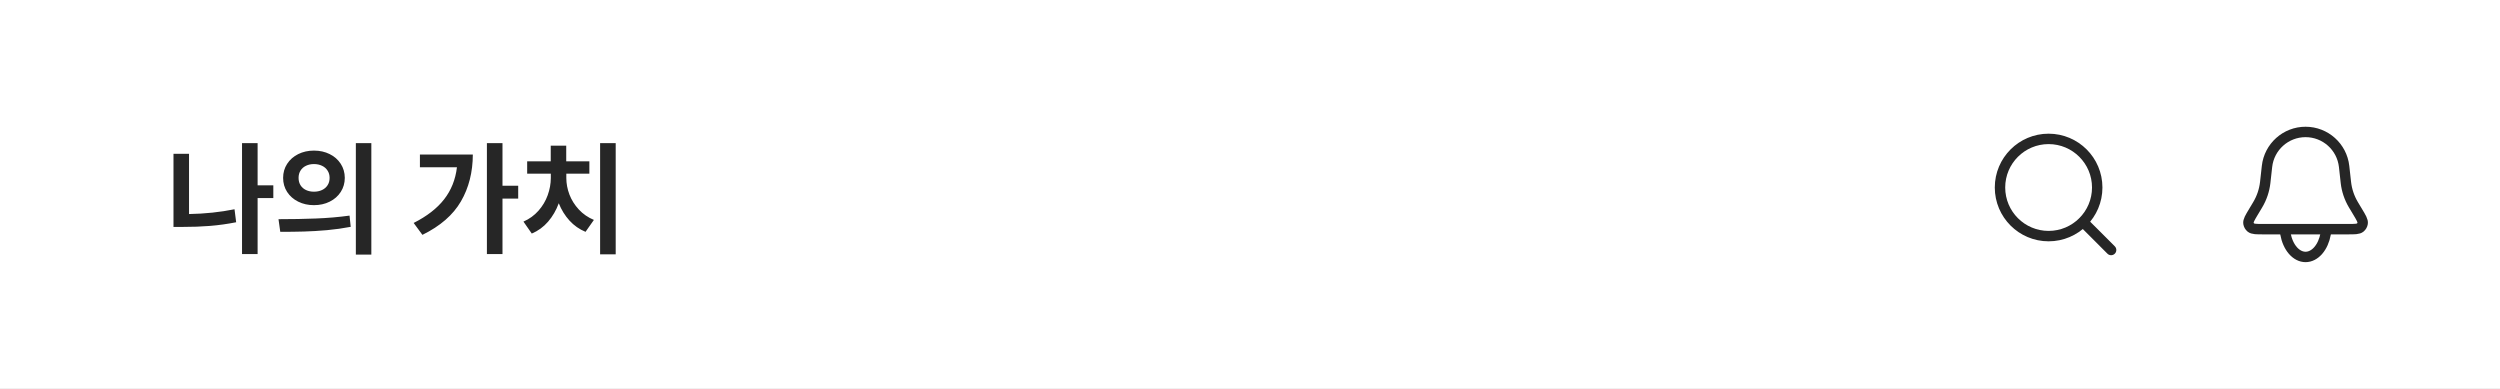 <svg width="360" height="56" viewBox="0 0 360 56" fill="none" xmlns="http://www.w3.org/2000/svg">
<rect x="0" y="0" width="360" height="56" fill="#808080" stroke="none"/>
<g clip-path="url(#clip0_1000_5502)">
<rect width="360" height="56" fill="white"/>
<circle cx="295" cy="27" r="7" stroke="#262626" stroke-width="1.5"/>
<path d="M304 36L300 32" stroke="#262626" stroke-width="1.5" stroke-linecap="round"/>
<path d="M326.448 23.969C326.762 21.14 329.153 19 332 19V19C334.847 19 337.238 21.14 337.552 23.969L337.804 26.236C337.807 26.265 337.809 26.279 337.81 26.293C337.939 27.417 338.305 28.5 338.884 29.473C338.891 29.485 338.898 29.497 338.913 29.522L339.491 30.486C340.016 31.36 340.278 31.797 340.222 32.156C340.184 32.395 340.061 32.612 339.876 32.767C339.597 33 339.087 33 338.068 33H325.932C324.913 33 324.403 33 324.124 32.767C323.939 32.612 323.816 32.395 323.778 32.156C323.722 31.797 323.984 31.36 324.509 30.486L325.087 29.522C325.102 29.497 325.109 29.485 325.116 29.473C325.695 28.5 326.061 27.417 326.19 26.293C326.191 26.279 326.193 26.265 326.196 26.236L326.448 23.969Z" stroke="#262626" stroke-width="1.5"/>
<path d="M329.102 33.665C329.273 34.621 329.65 35.467 330.174 36.07C330.698 36.673 331.34 37 332 37C332.66 37 333.302 36.673 333.826 36.07C334.35 35.467 334.727 34.621 334.898 33.665" stroke="#262626" stroke-width="1.5" stroke-linecap="round"/>
<path d="M37.096 26.684H39.358V28.517H37.096V36.585H34.852V20.611H37.096V26.684ZM27.22 30.823C29.515 30.782 31.699 30.552 33.771 30.133L34.007 32.004C32.751 32.253 31.492 32.429 30.228 32.532C28.964 32.632 27.677 32.68 26.368 32.675H24.982V22.146H27.22V30.823ZM51.242 20.611H53.473V36.66H51.242V20.611ZM45.206 21.686C46.048 21.686 46.804 21.854 47.475 22.19C48.151 22.526 48.681 22.992 49.066 23.588C49.452 24.185 49.646 24.86 49.651 25.615C49.646 26.369 49.452 27.044 49.066 27.641C48.681 28.238 48.151 28.704 47.475 29.039C46.804 29.375 46.048 29.543 45.206 29.543C44.374 29.543 43.62 29.375 42.944 29.039C42.269 28.704 41.736 28.238 41.347 27.641C40.961 27.044 40.769 26.369 40.769 25.615C40.769 24.865 40.961 24.191 41.347 23.595C41.736 22.994 42.269 22.526 42.944 22.19C43.62 21.854 44.374 21.686 45.206 21.686ZM45.206 23.626C44.784 23.626 44.405 23.706 44.069 23.868C43.733 24.026 43.47 24.256 43.28 24.558C43.089 24.856 42.994 25.209 42.994 25.615C42.994 26.025 43.089 26.381 43.28 26.684C43.47 26.982 43.733 27.21 44.069 27.367C44.405 27.525 44.784 27.604 45.206 27.604C45.637 27.604 46.023 27.525 46.363 27.367C46.702 27.21 46.97 26.982 47.164 26.684C47.363 26.385 47.463 26.029 47.463 25.615C47.463 25.209 47.363 24.856 47.164 24.558C46.97 24.256 46.702 24.026 46.363 23.868C46.023 23.706 45.637 23.626 45.206 23.626ZM40.104 31.563C42.03 31.563 43.837 31.53 45.523 31.463C47.21 31.397 48.813 31.258 50.334 31.047L50.502 32.663C49.408 32.874 48.273 33.034 47.096 33.142C45.919 33.245 44.811 33.312 43.771 33.34C42.731 33.37 41.593 33.384 40.358 33.384L40.104 31.563ZM72.358 26.746H74.62V28.598H72.358V36.585H70.114V20.611H72.358V26.746ZM68.088 22.252C68.079 24.8 67.508 27.05 66.372 29.002C65.241 30.954 63.393 32.559 60.828 33.819L59.566 32.104C61.468 31.146 62.929 30.015 63.948 28.71C64.972 27.401 65.589 25.859 65.8 24.086H60.468V22.252H68.088ZM86.416 36.622V20.611H88.66V36.622H86.416ZM81.55 25.633C81.55 26.429 81.699 27.222 81.997 28.014C82.3 28.801 82.749 29.518 83.346 30.164C83.943 30.811 84.668 31.312 85.521 31.669L84.316 33.384C83.429 33.019 82.658 32.479 82.003 31.762C81.353 31.045 80.839 30.214 80.462 29.269C80.093 30.276 79.579 31.161 78.921 31.923C78.262 32.682 77.481 33.251 76.577 33.633L75.378 31.911C76.223 31.538 76.942 31.018 77.534 30.351C78.127 29.68 78.57 28.936 78.865 28.119C79.163 27.299 79.314 26.47 79.318 25.633V25.012H75.912V23.228H79.306V20.978H81.537V23.228H84.869V25.012H81.55V25.633Z" fill="#262626"/>
</g>
<defs>
<clipPath id="clip0_1000_5502">
<rect width="360" height="56" fill="white"/>
</clipPath>
</defs>
</svg>
